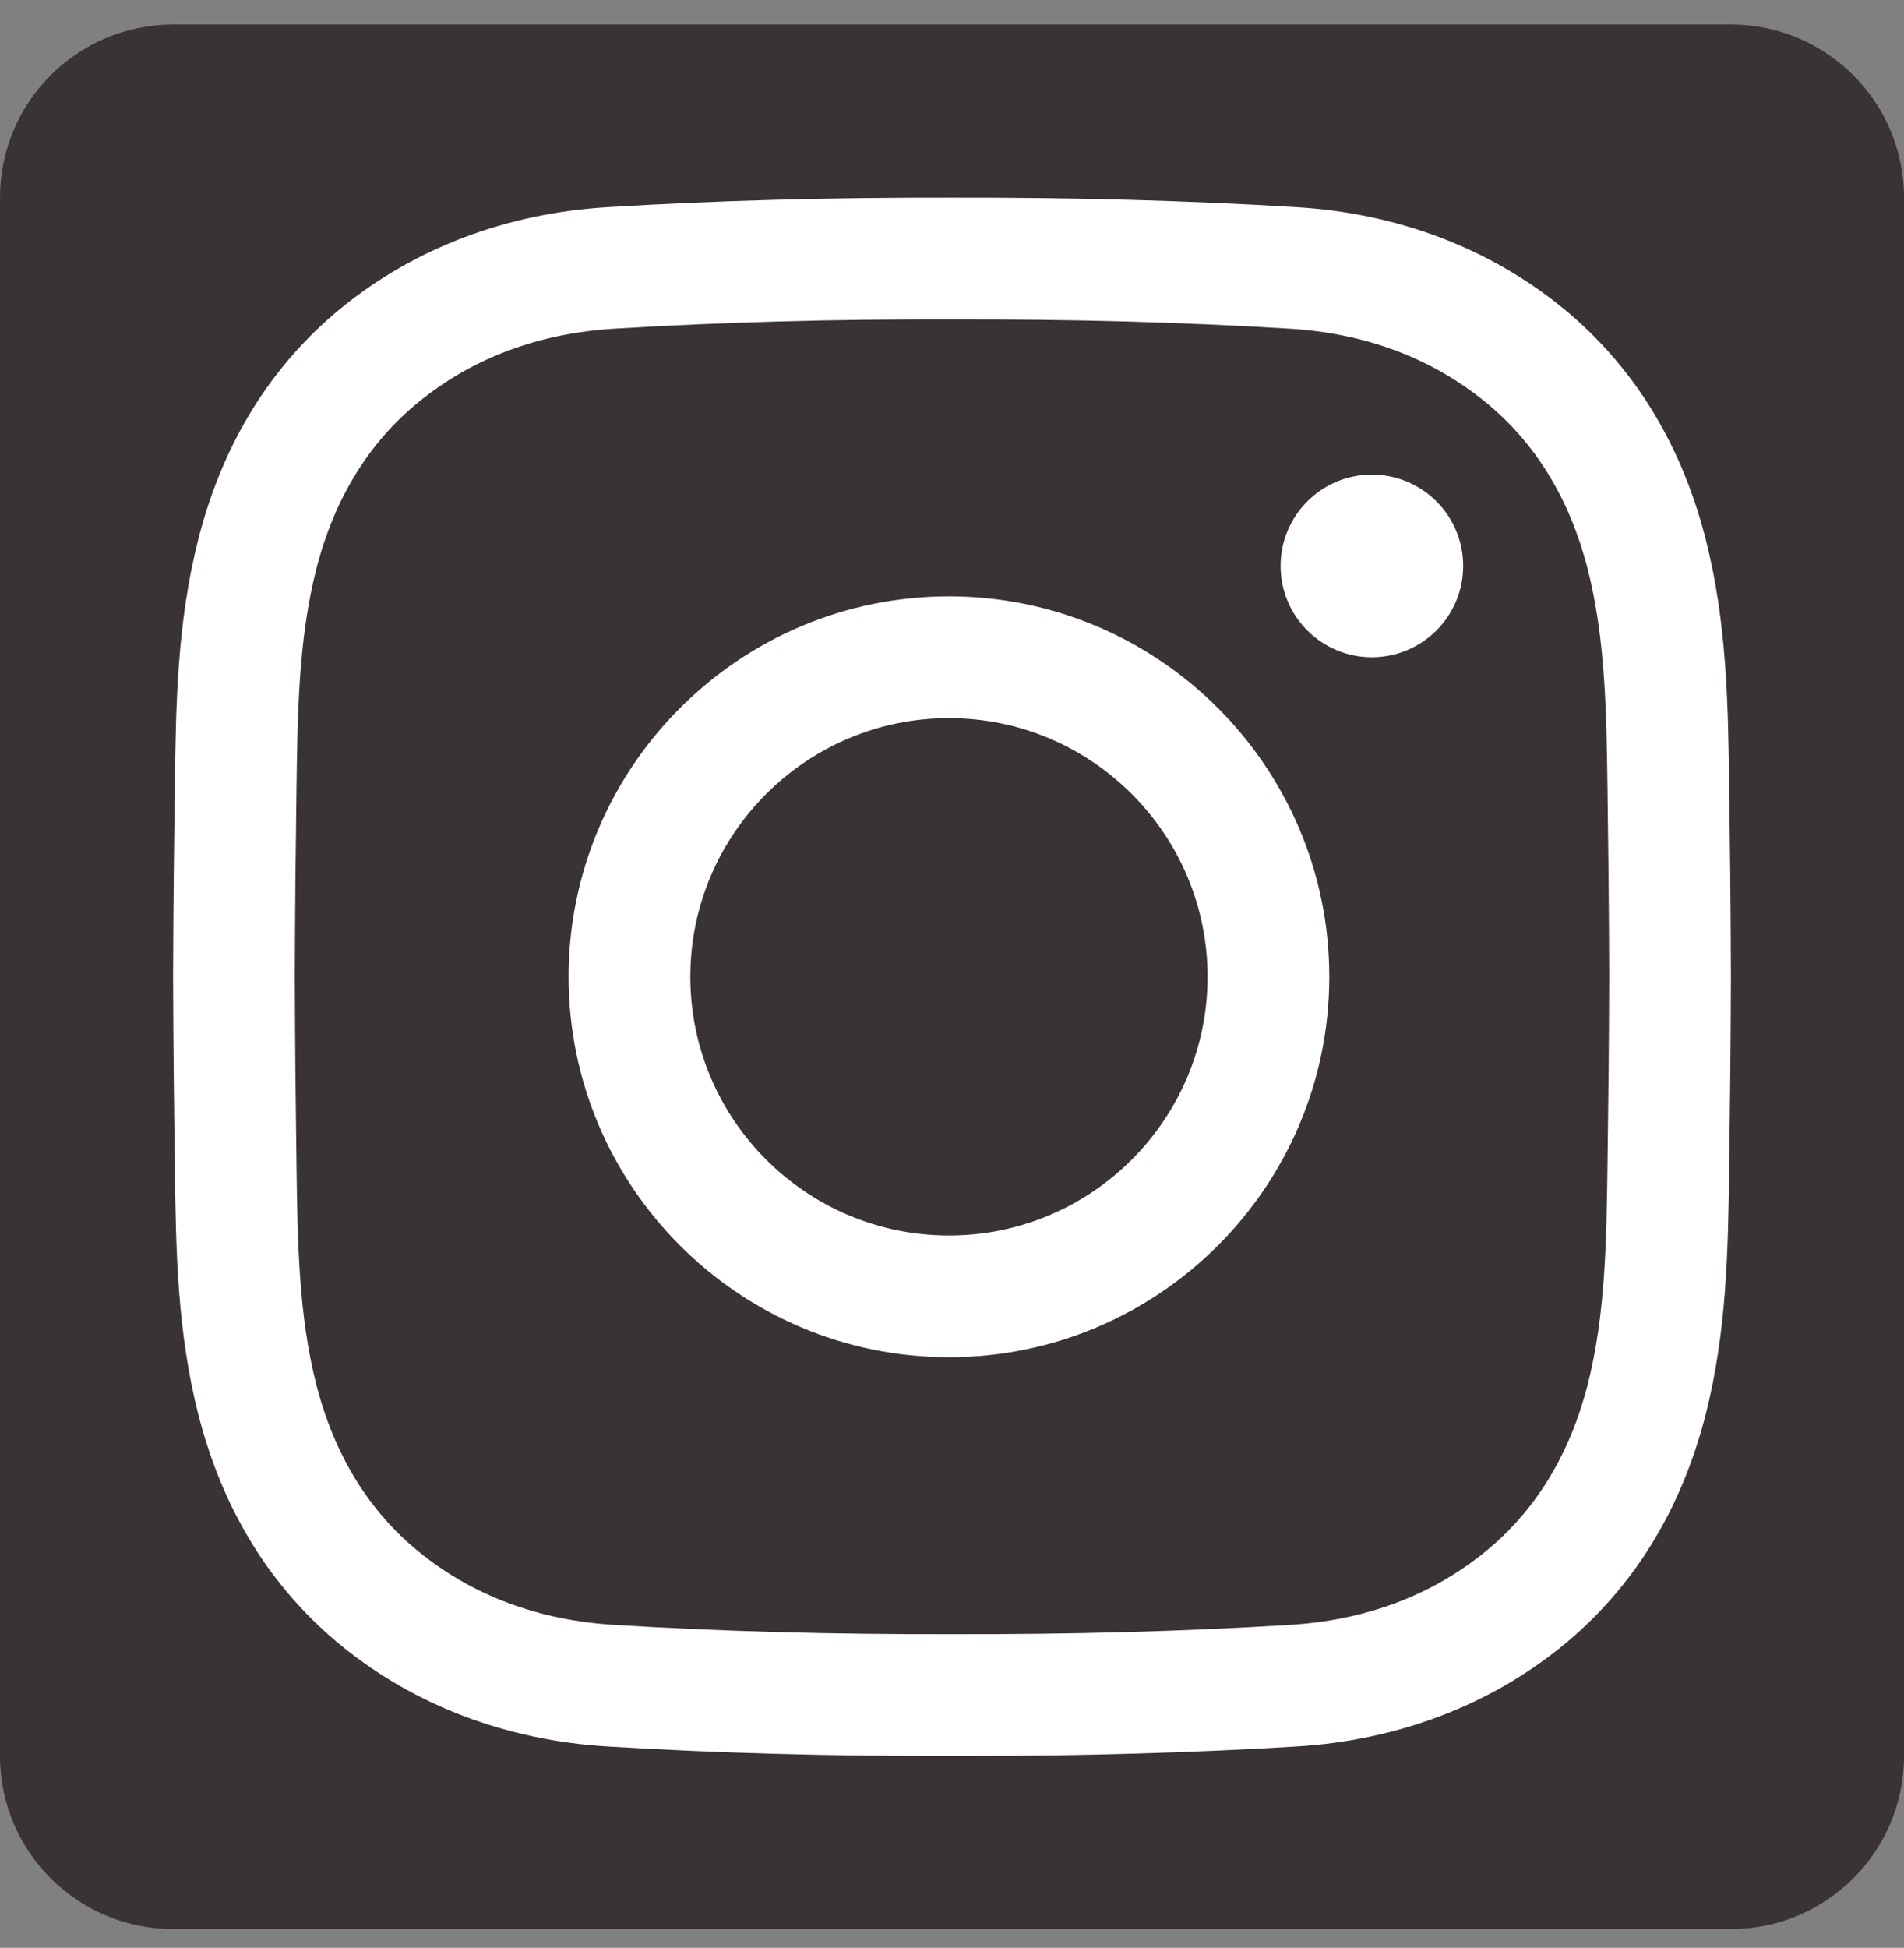 <svg width="44" height="45" viewBox="0 0 44 45" fill="none" xmlns="http://www.w3.org/2000/svg">
<rect x="0" y="0" width="44" height="45" fill="#808080" stroke="none"/>
<path d="M0 4.566C0 2.357 1.791 0.566 4 0.566H40C42.209 0.566 44 2.357 44 4.566V40.566C44 42.776 42.209 44.566 40 44.566H4C1.791 44.566 0 42.776 0 40.566V4.566Z" fill="#3A3333"/>
<path d="M22.355 40.566C22.236 40.566 22.117 40.566 21.997 40.566C19.175 40.573 16.567 40.501 14.031 40.347C11.707 40.205 9.585 39.402 7.894 38.024C6.263 36.694 5.149 34.895 4.584 32.68C4.092 30.75 4.066 28.857 4.041 27.025C4.023 25.711 4.004 24.153 4 22.57C4.004 20.979 4.023 19.422 4.041 18.108C4.066 16.276 4.092 14.383 4.584 12.453C5.149 10.237 6.263 8.439 7.894 7.109C9.585 5.731 11.707 4.927 14.032 4.786C16.567 4.632 19.175 4.56 22.003 4.567C24.826 4.561 27.433 4.632 29.968 4.786C32.293 4.927 34.415 5.731 36.106 7.109C37.737 8.439 38.85 10.237 39.416 12.453C39.908 14.382 39.934 16.276 39.959 18.108C39.977 19.422 39.996 20.979 40 22.563V22.57C39.996 24.153 39.977 25.711 39.959 27.025C39.934 28.856 39.908 30.75 39.416 32.68C38.85 34.895 37.737 36.694 36.106 38.024C34.415 39.402 32.293 40.205 29.968 40.347C27.54 40.494 25.046 40.566 22.355 40.566ZM21.997 37.753C24.773 37.76 27.322 37.69 29.798 37.539C31.556 37.432 33.08 36.862 34.328 35.844C35.483 34.903 36.277 33.604 36.691 31.984C37.101 30.378 37.124 28.654 37.147 26.986C37.165 25.681 37.184 24.135 37.187 22.566C37.184 20.998 37.165 19.452 37.147 18.146C37.124 16.479 37.101 14.755 36.691 13.148C36.277 11.528 35.483 10.23 34.328 9.289C33.08 8.271 31.556 7.7 29.798 7.593C27.322 7.443 24.773 7.373 22.003 7.379C19.228 7.372 16.678 7.443 14.202 7.593C12.444 7.7 10.92 8.271 9.672 9.289C8.517 10.23 7.723 11.528 7.309 13.148C6.899 14.755 6.876 16.479 6.853 18.146C6.835 19.453 6.816 21 6.813 22.57C6.816 24.133 6.835 25.68 6.853 26.986C6.876 28.654 6.899 30.378 7.309 31.984C7.723 33.604 8.517 34.903 9.672 35.844C10.92 36.862 12.444 37.432 14.202 37.539C16.678 37.69 19.228 37.76 21.997 37.753ZM21.93 31.355C17.083 31.355 13.14 27.413 13.14 22.566C13.14 17.72 17.083 13.777 21.93 13.777C26.776 13.777 30.719 17.72 30.719 22.566C30.719 27.413 26.776 31.355 21.93 31.355ZM21.93 16.59C18.634 16.59 15.953 19.271 15.953 22.566C15.953 25.862 18.634 28.543 21.93 28.543C25.225 28.543 27.906 25.862 27.906 22.566C27.906 19.271 25.225 16.59 21.93 16.59ZM31.703 10.965C30.538 10.965 29.594 11.909 29.594 13.074C29.594 14.239 30.538 15.184 31.703 15.184C32.868 15.184 33.813 14.239 33.813 13.074C33.813 11.909 32.868 10.965 31.703 10.965Z" fill="white"/>
</svg>
